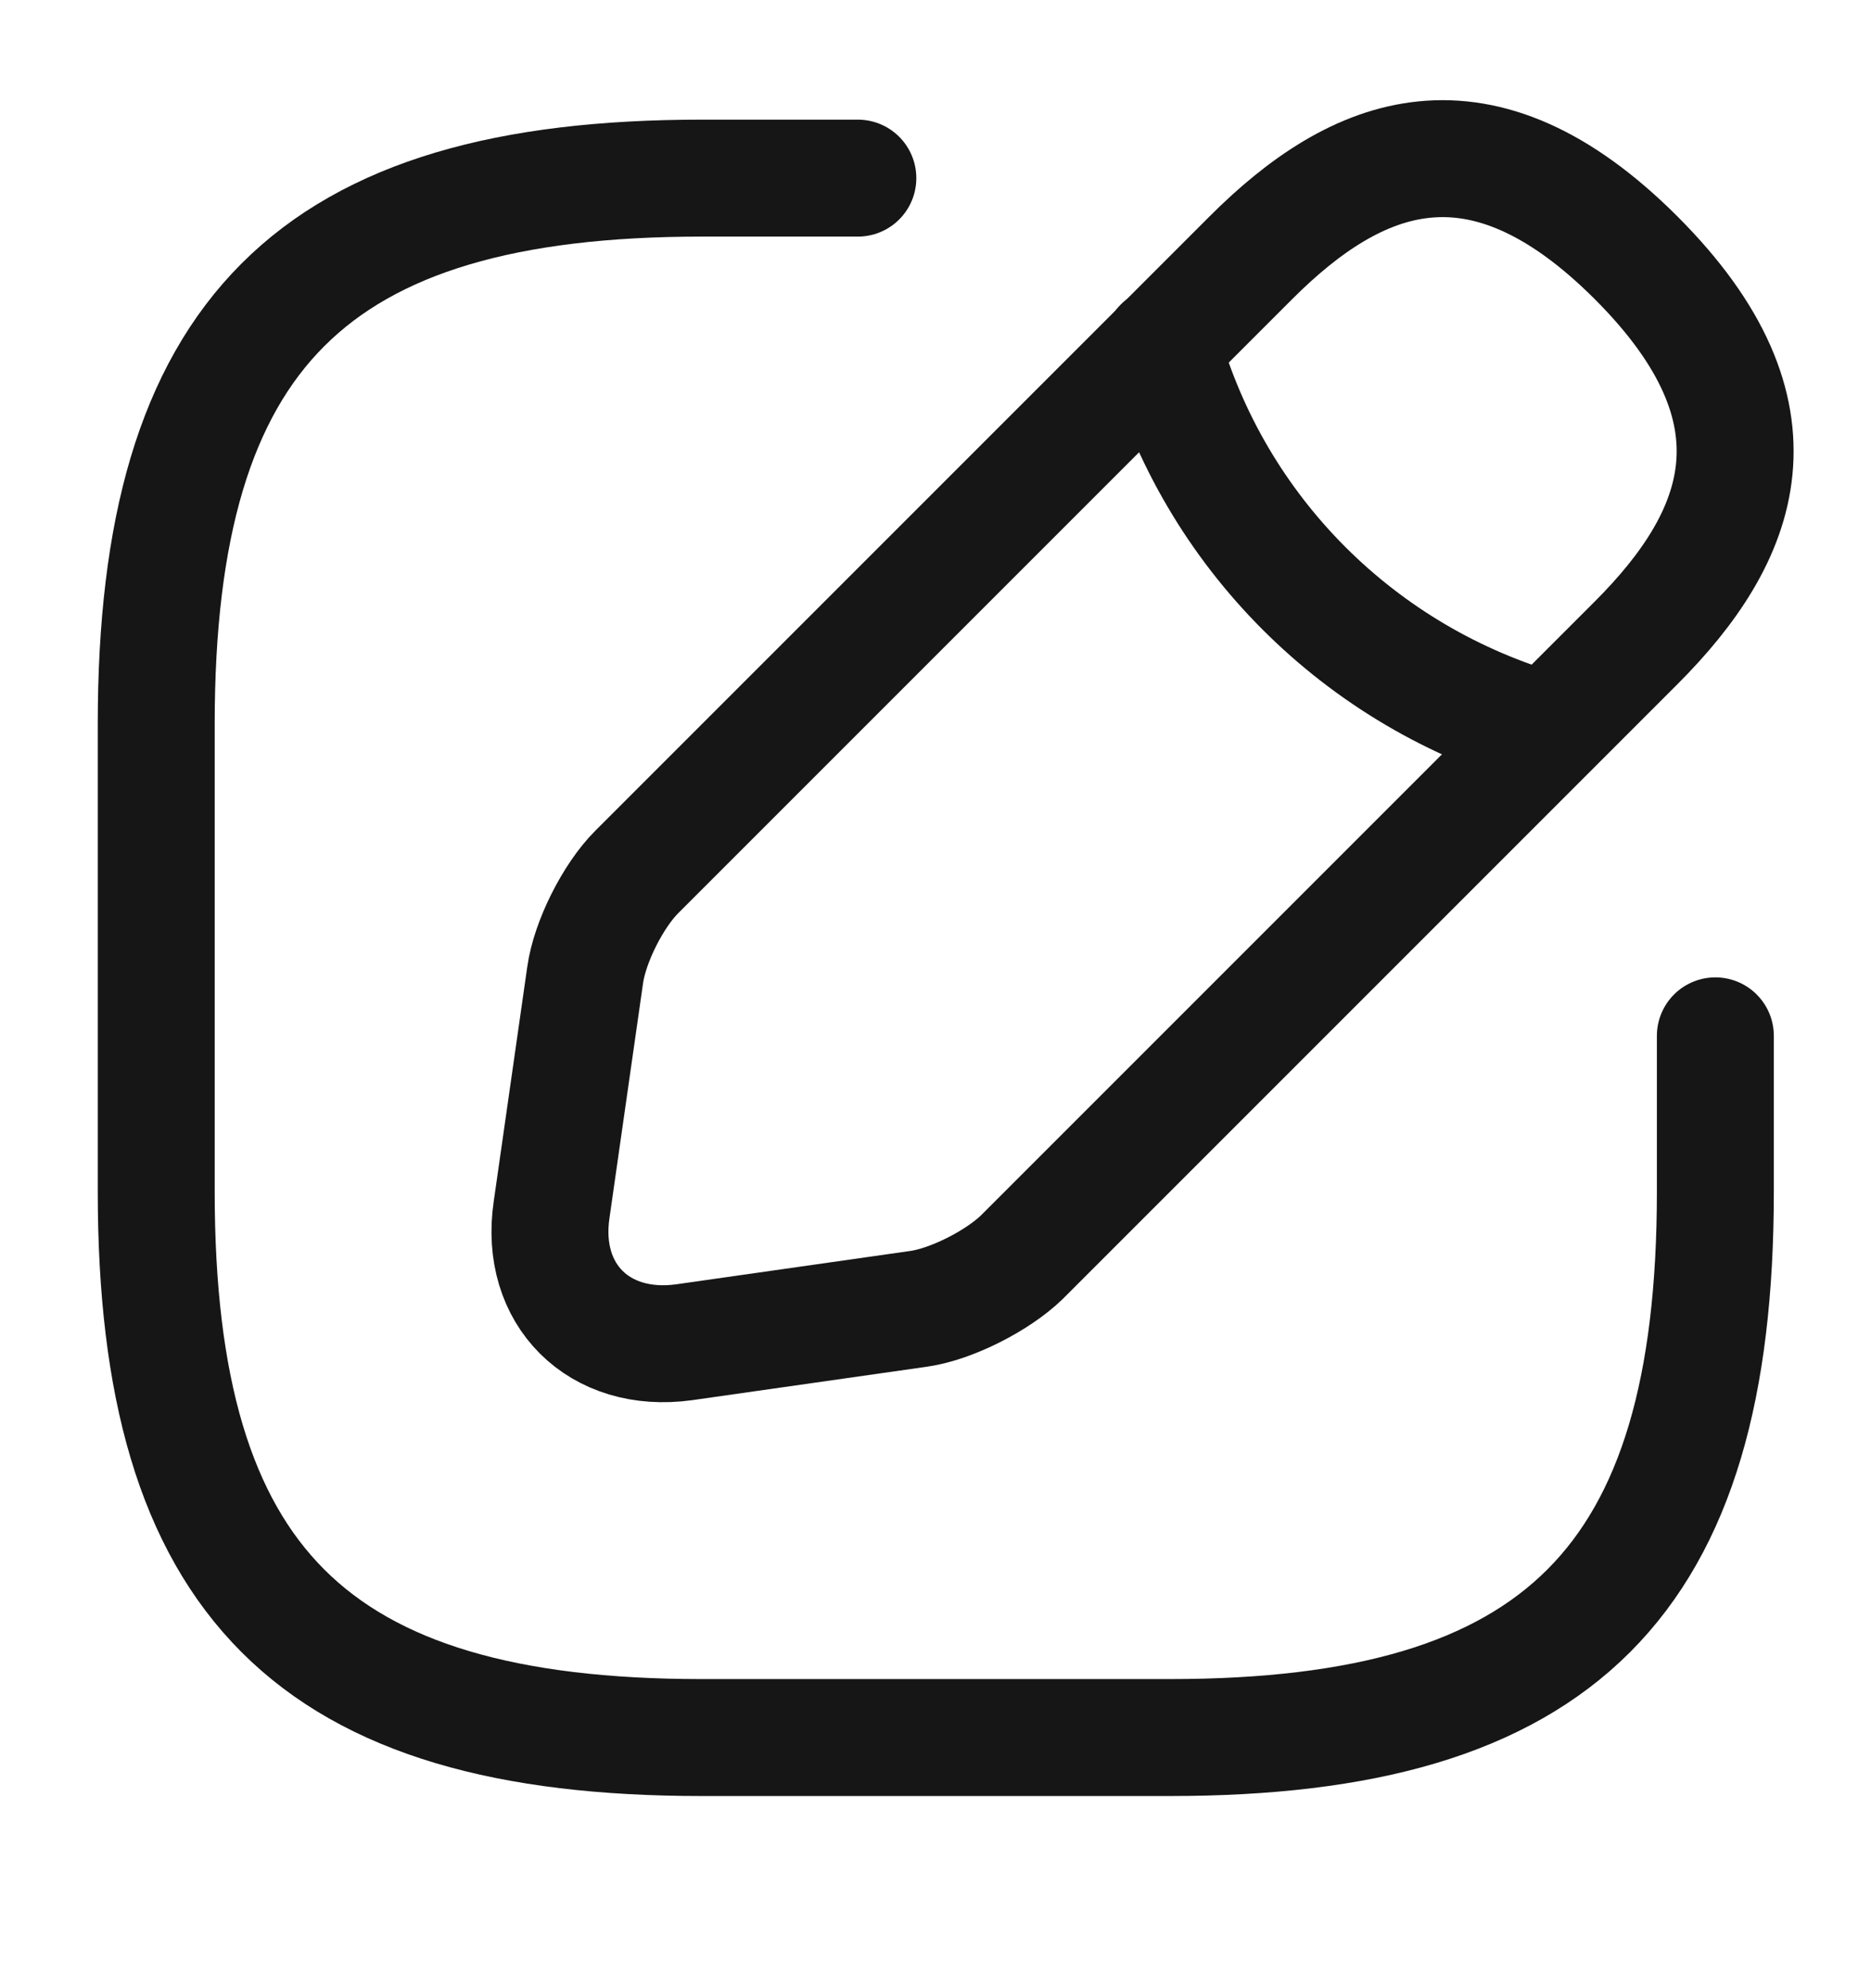 <svg width="16" height="17" viewBox="0 0 16 17" fill="none" xmlns="http://www.w3.org/2000/svg">
<path d="M7.336 1.523H6.003C2.669 1.523 1.336 2.857 1.336 6.19V10.19C1.336 13.523 2.669 14.857 6.003 14.857H10.003C13.336 14.857 14.669 13.523 14.669 10.19V8.857" stroke="#161616" stroke-linecap="round" stroke-linejoin="round"/>
<path d="M10.697 2.204L5.444 7.457C5.244 7.657 5.044 8.051 5.004 8.337L4.717 10.344C4.61 11.071 5.124 11.577 5.85 11.477L7.857 11.191C8.137 11.151 8.53 10.951 8.737 10.751L13.991 5.497C14.897 4.591 15.324 3.537 13.991 2.204C12.657 0.871 11.604 1.297 10.697 2.204Z" stroke="#161616" stroke-miterlimit="10" stroke-linecap="round" stroke-linejoin="round"/>
<path d="M9.938 2.957C10.384 4.55 11.631 5.797 13.231 6.25" stroke="#161616" stroke-miterlimit="10" stroke-linecap="round" stroke-linejoin="round"/>
</svg>
